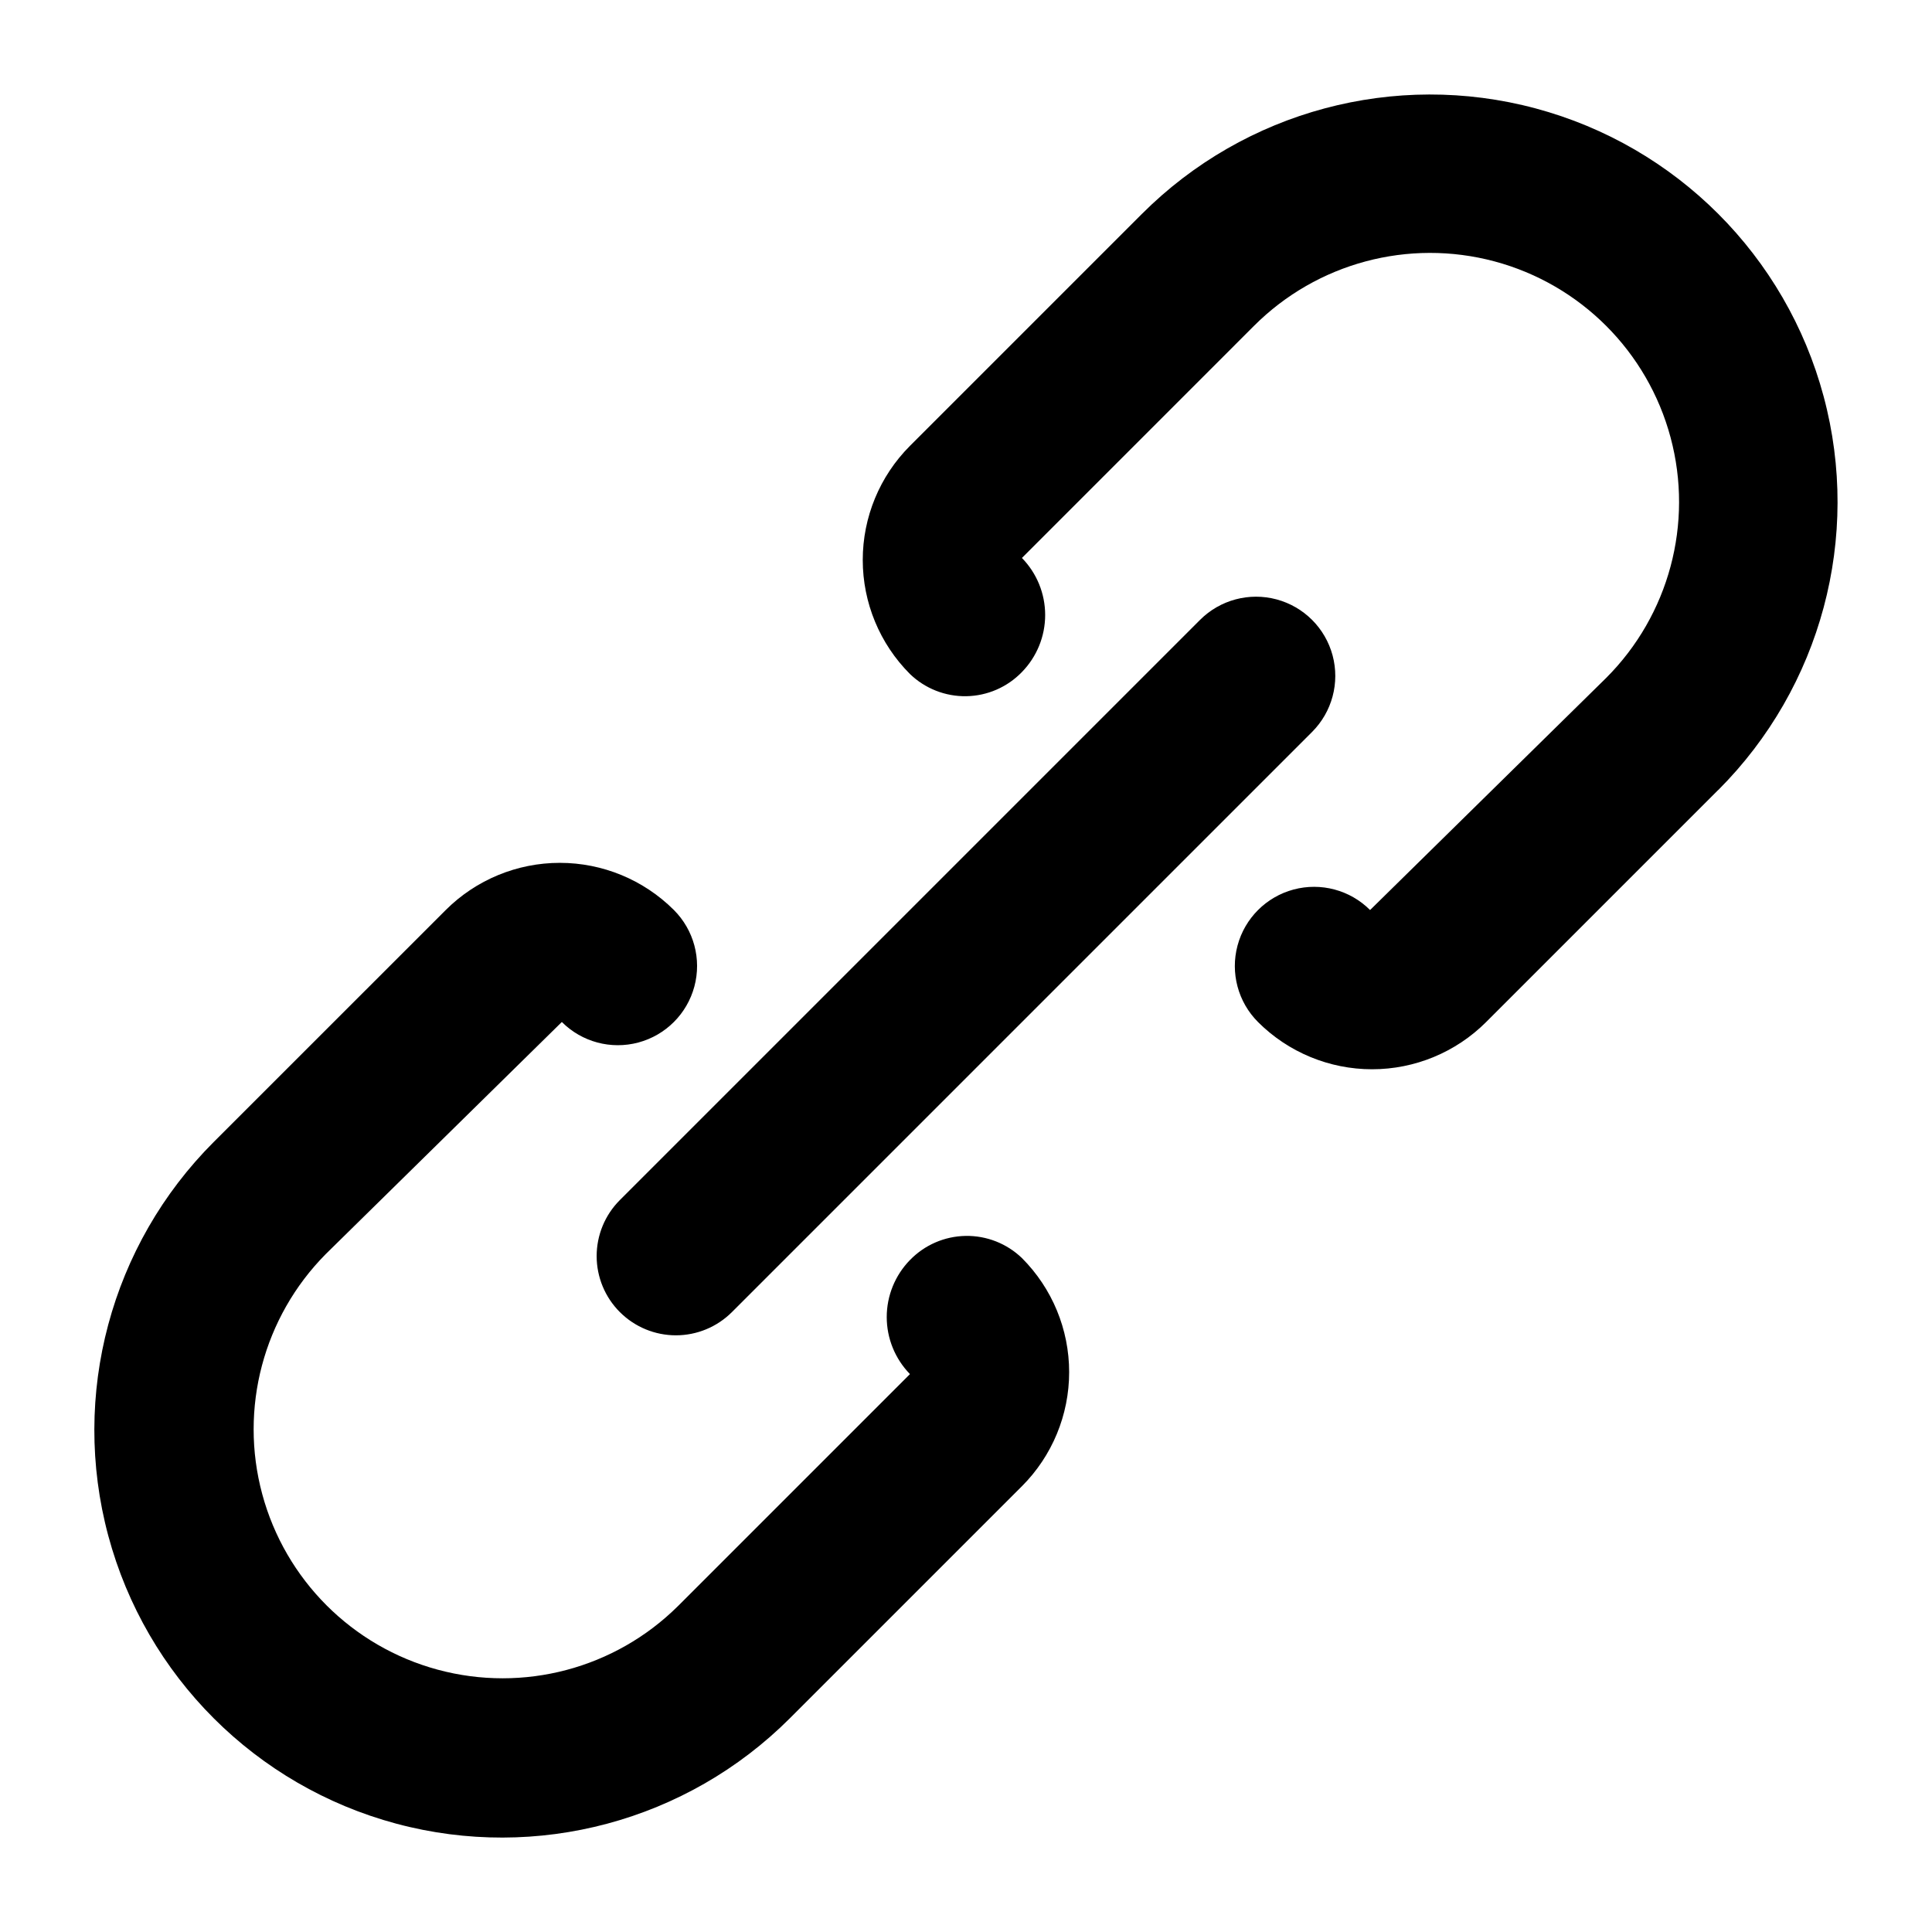 <?xml version="1.0" encoding="UTF-8"?>
<!-- The Best Svg Icon site in the world: iconSvg.co, Visit us! https://iconsvg.co -->
<svg fill="#000000" width="800px" height="800px" version="1.1" viewBox="144 144 512 512" xmlns="http://www.w3.org/2000/svg">
 <path d="m599.34 353.35-61.508 61.508h0.004c-8.02 8.008-18.887 12.508-30.223 12.508-11.332 0-22.199-4.5-30.219-12.508-5.305-5.305-7.375-13.035-5.434-20.281 1.941-7.246 7.602-12.902 14.844-14.844 7.246-1.941 14.977 0.129 20.281 5.434l62.555-61.496c16.672-16.668 23.184-40.965 17.082-63.734-6.098-22.773-23.883-40.559-46.652-46.664-22.77-6.102-47.066 0.406-63.738 17.074l-61.508 61.516v0.004c3.945 4.039 6.156 9.465 6.156 15.113 0 5.648-2.211 11.07-6.156 15.113-3.867 4.008-9.168 6.312-14.738 6.41-5.57 0.094-10.945-2.027-14.953-5.898-8-8.02-12.496-18.883-12.496-30.215 0-11.328 4.496-22.195 12.496-30.215l61.508-61.508v0.004c27.277-27.277 67.035-37.93 104.3-27.945 37.262 9.984 66.367 39.09 76.348 76.352 9.984 37.262-0.668 77.02-27.949 104.3zm-214.19 124.57c-3.945 4.043-6.156 9.469-6.156 15.117 0 5.648 2.211 11.07 6.156 15.113l-61.508 61.508v-0.004c-16.695 16.543-40.926 22.953-63.617 16.836-22.691-6.121-40.414-23.844-46.531-46.539-6.117-22.691 0.297-46.922 16.84-63.613l62.555-61.496 0.004-0.004c5.301 5.305 13.031 7.379 20.277 5.438 7.246-1.941 12.906-7.602 14.848-14.848 1.941-7.246-0.133-14.977-5.438-20.277-8.023-8-18.891-12.488-30.219-12.488s-22.195 4.488-30.219 12.488l-61.508 61.496v-0.004c-27.277 27.277-37.934 67.035-27.949 104.3s39.086 66.367 76.348 76.352c37.262 9.984 77.02-0.668 104.3-27.945l61.508-61.508v0.004c8.004-8.02 12.496-18.887 12.496-30.215 0-11.332-4.492-22.195-12.496-30.215-4.008-3.867-9.383-5.981-14.949-5.887-5.566 0.098-10.867 2.394-14.738 6.394zm-76.879 13.801h0.004c3.934 3.938 9.277 6.152 14.844 6.152 5.57 0 10.91-2.215 14.848-6.152l153.75-153.75c5.301-5.305 7.375-13.035 5.434-20.281-1.941-7.242-7.602-12.902-14.848-14.844s-14.977 0.129-20.281 5.434l-153.75 153.75c-3.941 3.938-6.152 9.277-6.152 14.848 0 5.566 2.211 10.906 6.152 14.844z"/>
</svg>